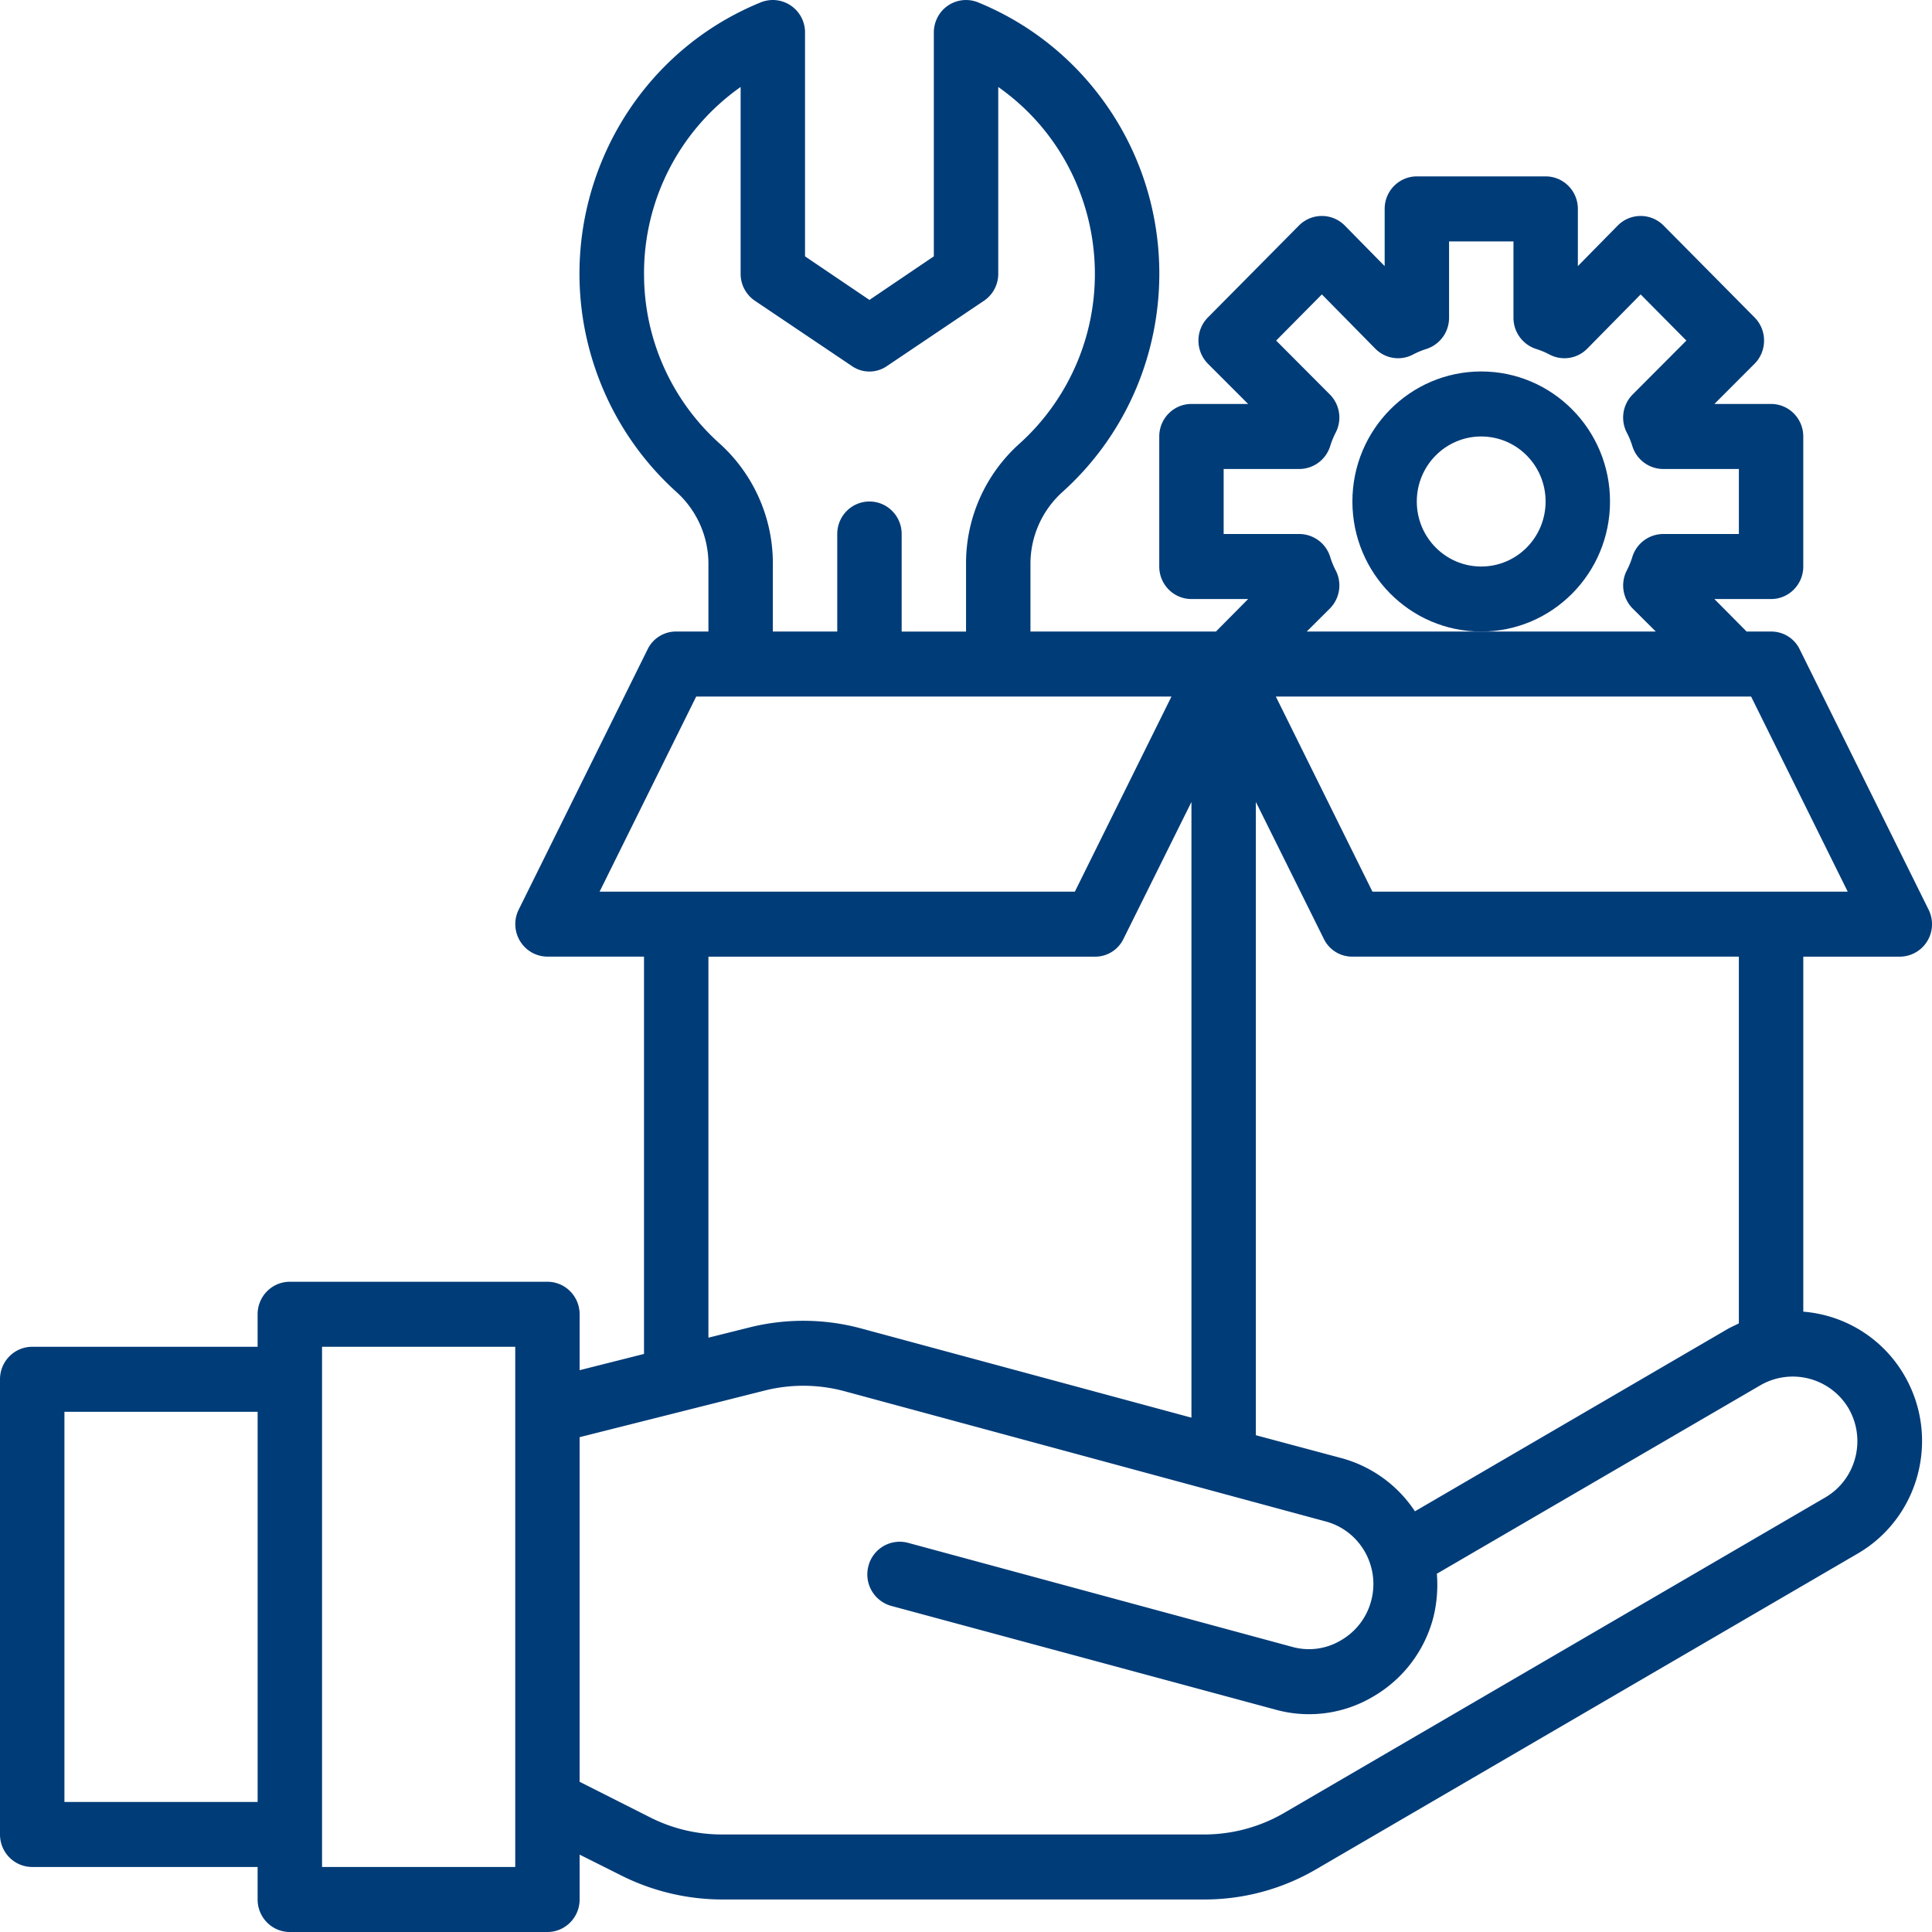<svg width="100" height="100" fill="none" xmlns="http://www.w3.org/2000/svg"><path d="M99.82 47.077l-6.666-13.463a1.63 1.63 0 00-1.483-.925h-1.267l-1.667-1.683h2.934c.92 0 1.666-.753 1.666-1.683v-6.731c0-.93-.746-1.683-1.666-1.683h-2.934l2.083-2.086c.65-.66.65-1.73 0-2.39l-4.716-4.762a1.669 1.669 0 00-2.367 0l-2.067 2.103v-2.961c0-.93-.746-1.683-1.667-1.683h-6.667c-.92 0-1.666.753-1.666 1.682v2.962l-2.067-2.103a1.669 1.669 0 00-2.367 0l-4.717 4.762c-.65.66-.65 1.73 0 2.39l2.084 2.086h-2.934c-.92 0-1.666.753-1.666 1.683v6.731c0 .93.745 1.683 1.666 1.683h2.934l-1.667 1.683h-9.6v-3.484a5.005 5.005 0 011.633-3.719c6.194-5.555 6.752-15.128 1.25-21.381A14.987 14.987 0 0050.635.127a1.66 1.66 0 00-2.175.917 1.684 1.684 0 00-.125.648v11.577l-3.333 2.255-3.334-2.255V1.692A1.675 1.675 0 0040.01 0c-.22 0-.438.042-.642.126-7.68 3.138-11.384 11.969-8.273 19.722a15.154 15.154 0 003.94 5.637 5.005 5.005 0 011.633 3.72v3.483h-1.666a1.63 1.63 0 00-1.484.925l-6.667 13.463a1.689 1.689 0 00.738 2.259c.23.117.485.178.745.18h5V70.08l-3.333.841v-2.894c0-.93-.746-1.683-1.667-1.683H15.001c-.921 0-1.667.753-1.667 1.683v1.683H1.667C.746 69.71 0 70.463 0 71.393v23.559c0 .93.746 1.682 1.667 1.682h11.667v1.683c0 .93.746 1.683 1.667 1.683h13.333c.921 0 1.667-.753 1.667-1.683v-2.322l2.15 1.077a11.685 11.685 0 005.217 1.245H62.32c2.05.004 4.063-.54 5.834-1.582l28.001-16.323c3.184-1.855 4.275-5.963 2.44-9.177a6.65 6.65 0 00-5.257-3.343V49.517h5A1.676 1.676 0 00100 47.828c0-.26-.063-.519-.18-.752zM13.335 93.269h-10V73.075h10V93.27zm13.334 3.365h-10V69.71h10v26.924zM63.336 27.64v-3.365h3.917a1.68 1.68 0 001.6-1.195 4.13 4.13 0 01.283-.69 1.695 1.695 0 00-.3-1.969l-2.783-2.793 2.367-2.39 2.766 2.81c.515.52 1.304.644 1.95.303.22-.115.448-.212.684-.286a1.693 1.693 0 001.183-1.615v-3.955h3.334v3.955a1.693 1.693 0 001.183 1.615c.235.074.465.17.683.286a1.655 1.655 0 001.95-.302l2.767-2.81 2.367 2.389-2.784 2.793a1.695 1.695 0 00-.3 1.97c.115.22.21.451.284.689a1.68 1.68 0 001.6 1.195h3.917v3.365h-3.917a1.68 1.68 0 00-1.6 1.195 4.15 4.15 0 01-.283.69 1.695 1.695 0 00.3 1.969l1.2 1.195H67.636l1.2-1.195c.515-.52.638-1.317.3-1.969a4.134 4.134 0 01-.283-.69 1.68 1.68 0 00-1.6-1.195h-3.917zm1.667 13.867l3.516 7.084a1.63 1.63 0 001.484.925h20v18.982c-.166.084-.35.169-.516.253l-16.25 9.474a6.646 6.646 0 00-3.767-2.743l-4.467-1.195v-32.78zM33.335 14.178a11.782 11.782 0 015-9.676v9.676a1.68 1.68 0 00.75 1.397l5 3.365c.55.387 1.284.387 1.834 0l5-3.365a1.68 1.68 0 00.75-1.397V4.502C56.957 8.22 58.26 15.56 54.579 20.9a11.73 11.73 0 01-1.81 2.063 8.31 8.31 0 00-2.767 6.243v3.484H46.67v-5.05c0-.93-.746-1.682-1.667-1.682s-1.667.753-1.667 1.682v5.049h-3.333v-3.484a8.356 8.356 0 00-2.75-6.243 11.755 11.755 0 01-3.917-8.784zm-2.3 31.973l5-10.097h24.6l-5 10.097h-24.6zm30.634-4.645v31.872l-17.067-4.61a11.489 11.489 0 00-5.85-.05l-2.084.52v-19.72H56.67a1.63 1.63 0 001.483-.926l3.517-7.084zm34.018 31.401c.921 1.603.386 3.658-1.2 4.594l-28 16.323a8.233 8.233 0 01-4.168 1.128H37.37a8.207 8.207 0 01-3.734-.892L30 92.225V74.388l9.55-2.406a8.199 8.199 0 014.184.033l24.868 6.731c1.773.465 2.838 2.295 2.377 4.085a3.341 3.341 0 01-1.577 2.074 3.218 3.218 0 01-2.517.337l-19.884-5.385a1.671 1.671 0 00-2.05 1.195 1.69 1.69 0 001.183 2.07L66.02 88.49a6.49 6.49 0 005.05-.673 6.681 6.681 0 003.117-4.09c.186-.742.246-1.51.184-2.271l16.784-9.777a3.357 3.357 0 014.533 1.228zm-24.65-26.756l-5-10.097h24.6l5 10.097h-24.6z" fill="#003C78"/><path d="M83.334 25.958c0-3.717-2.986-6.731-6.667-6.731-3.681 0-6.667 3.014-6.667 6.73 0 3.717 2.986 6.732 6.667 6.732 3.681 0 6.667-3.015 6.667-6.731zm-6.667 3.365c-1.842 0-3.334-1.506-3.334-3.365 0-1.86 1.492-3.366 3.334-3.366S80 24.098 80 25.958s-1.491 3.365-3.333 3.365z" fill="#003C78"/></svg>
